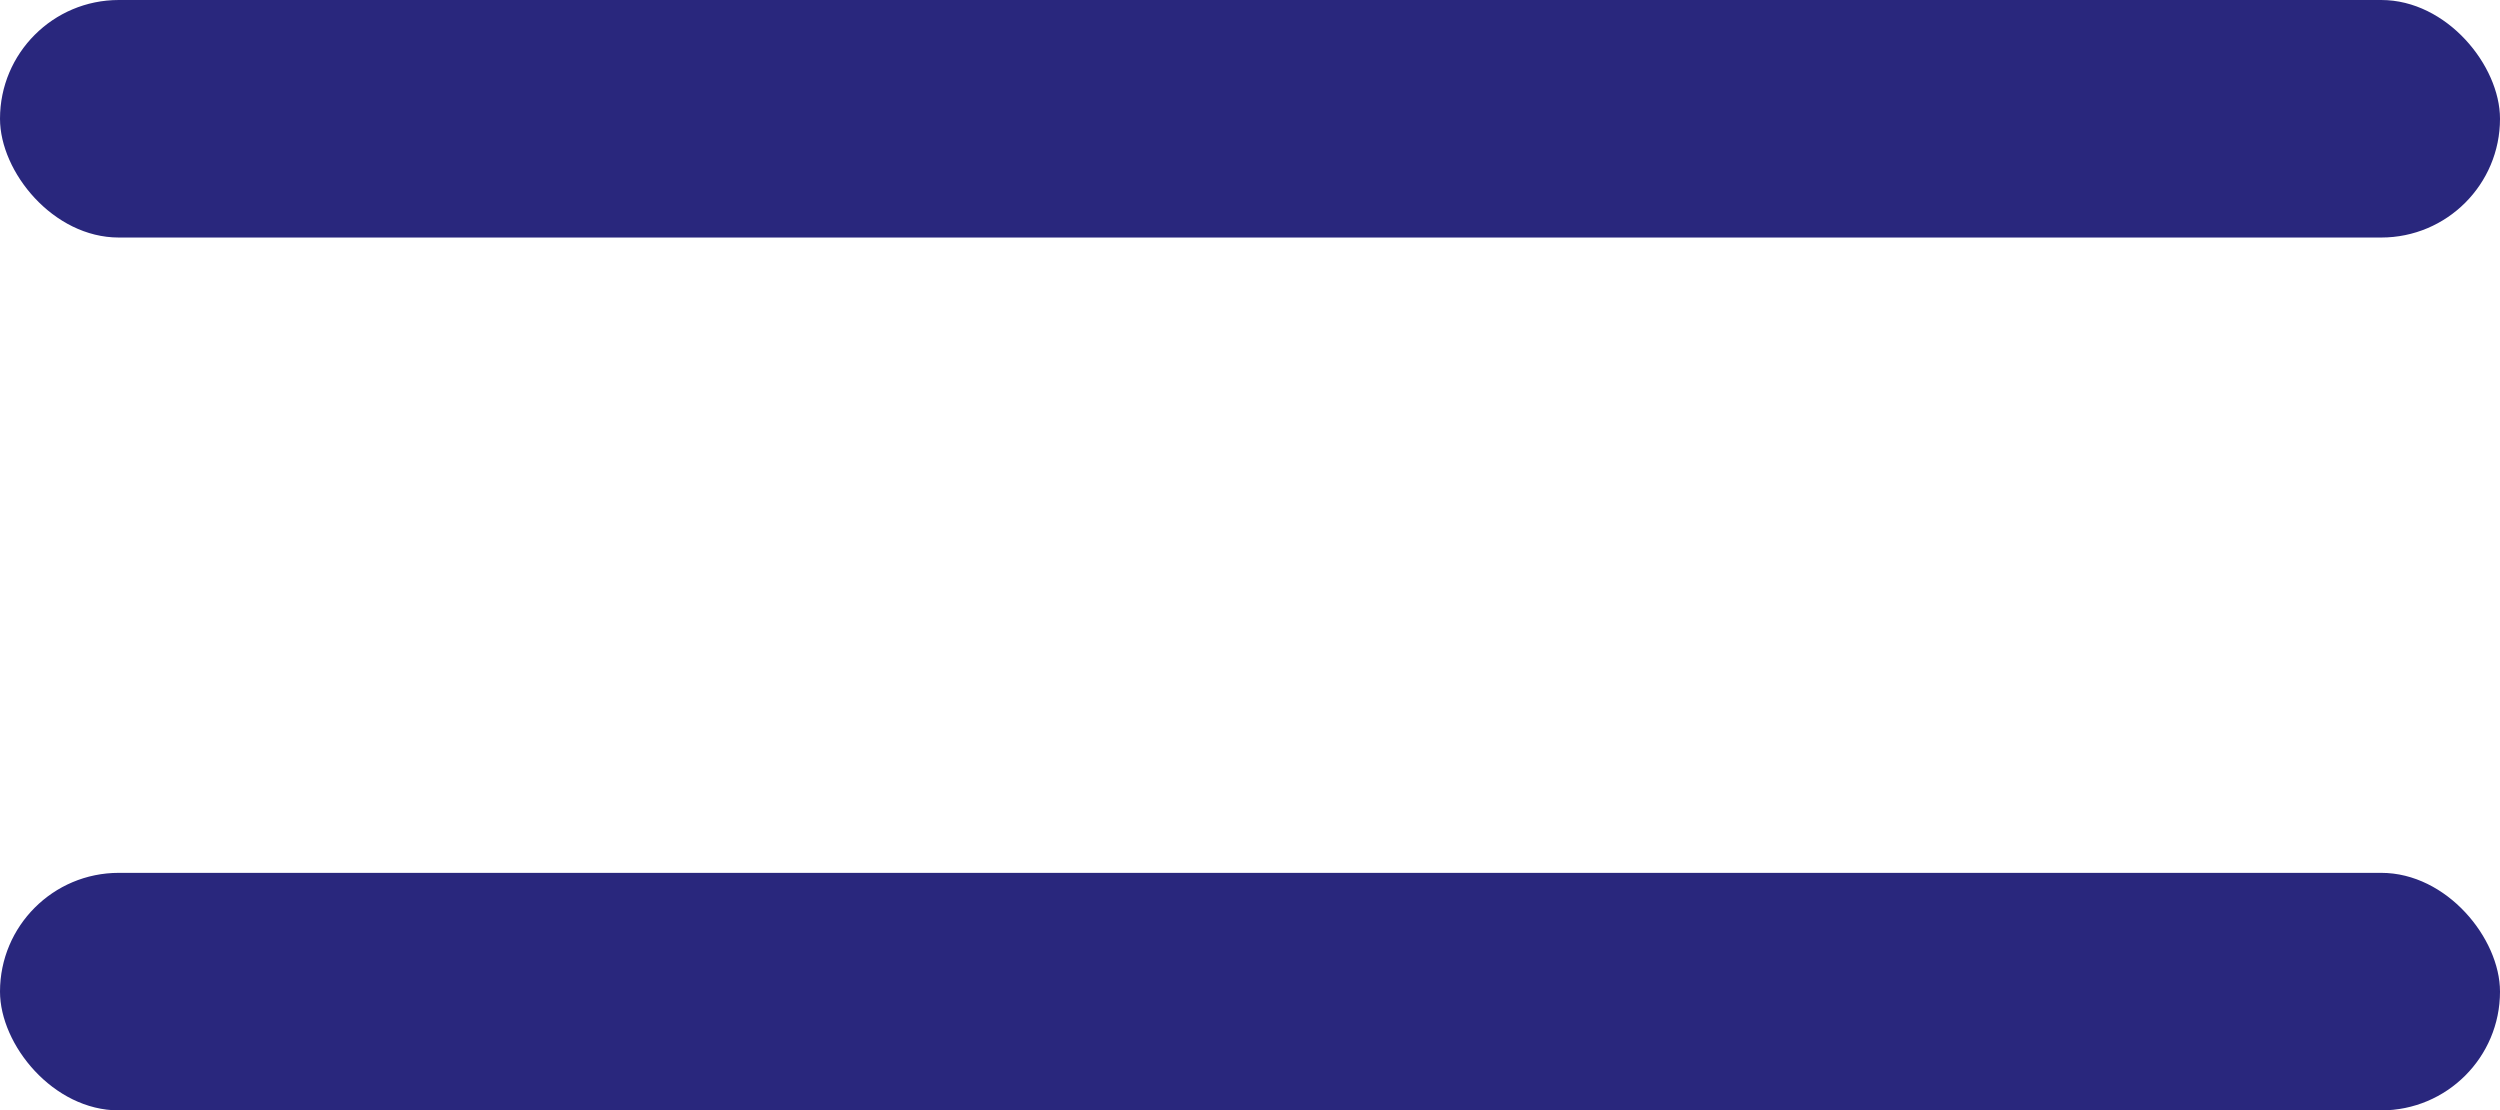 <?xml version="1.0" encoding="UTF-8"?> <svg xmlns="http://www.w3.org/2000/svg" id="_Слой_1" viewBox="0 0 668.44 296.89"><defs><style>.cls-1{fill:#29277d;stroke-width:0px;}</style></defs><rect class="cls-1" x="0" y="0" width="668.44" height="63.51" rx="31.76" ry="31.76"></rect><rect class="cls-1" x="0" y="233.38" width="668.44" height="63.51" rx="31.76" ry="31.76"></rect></svg> 